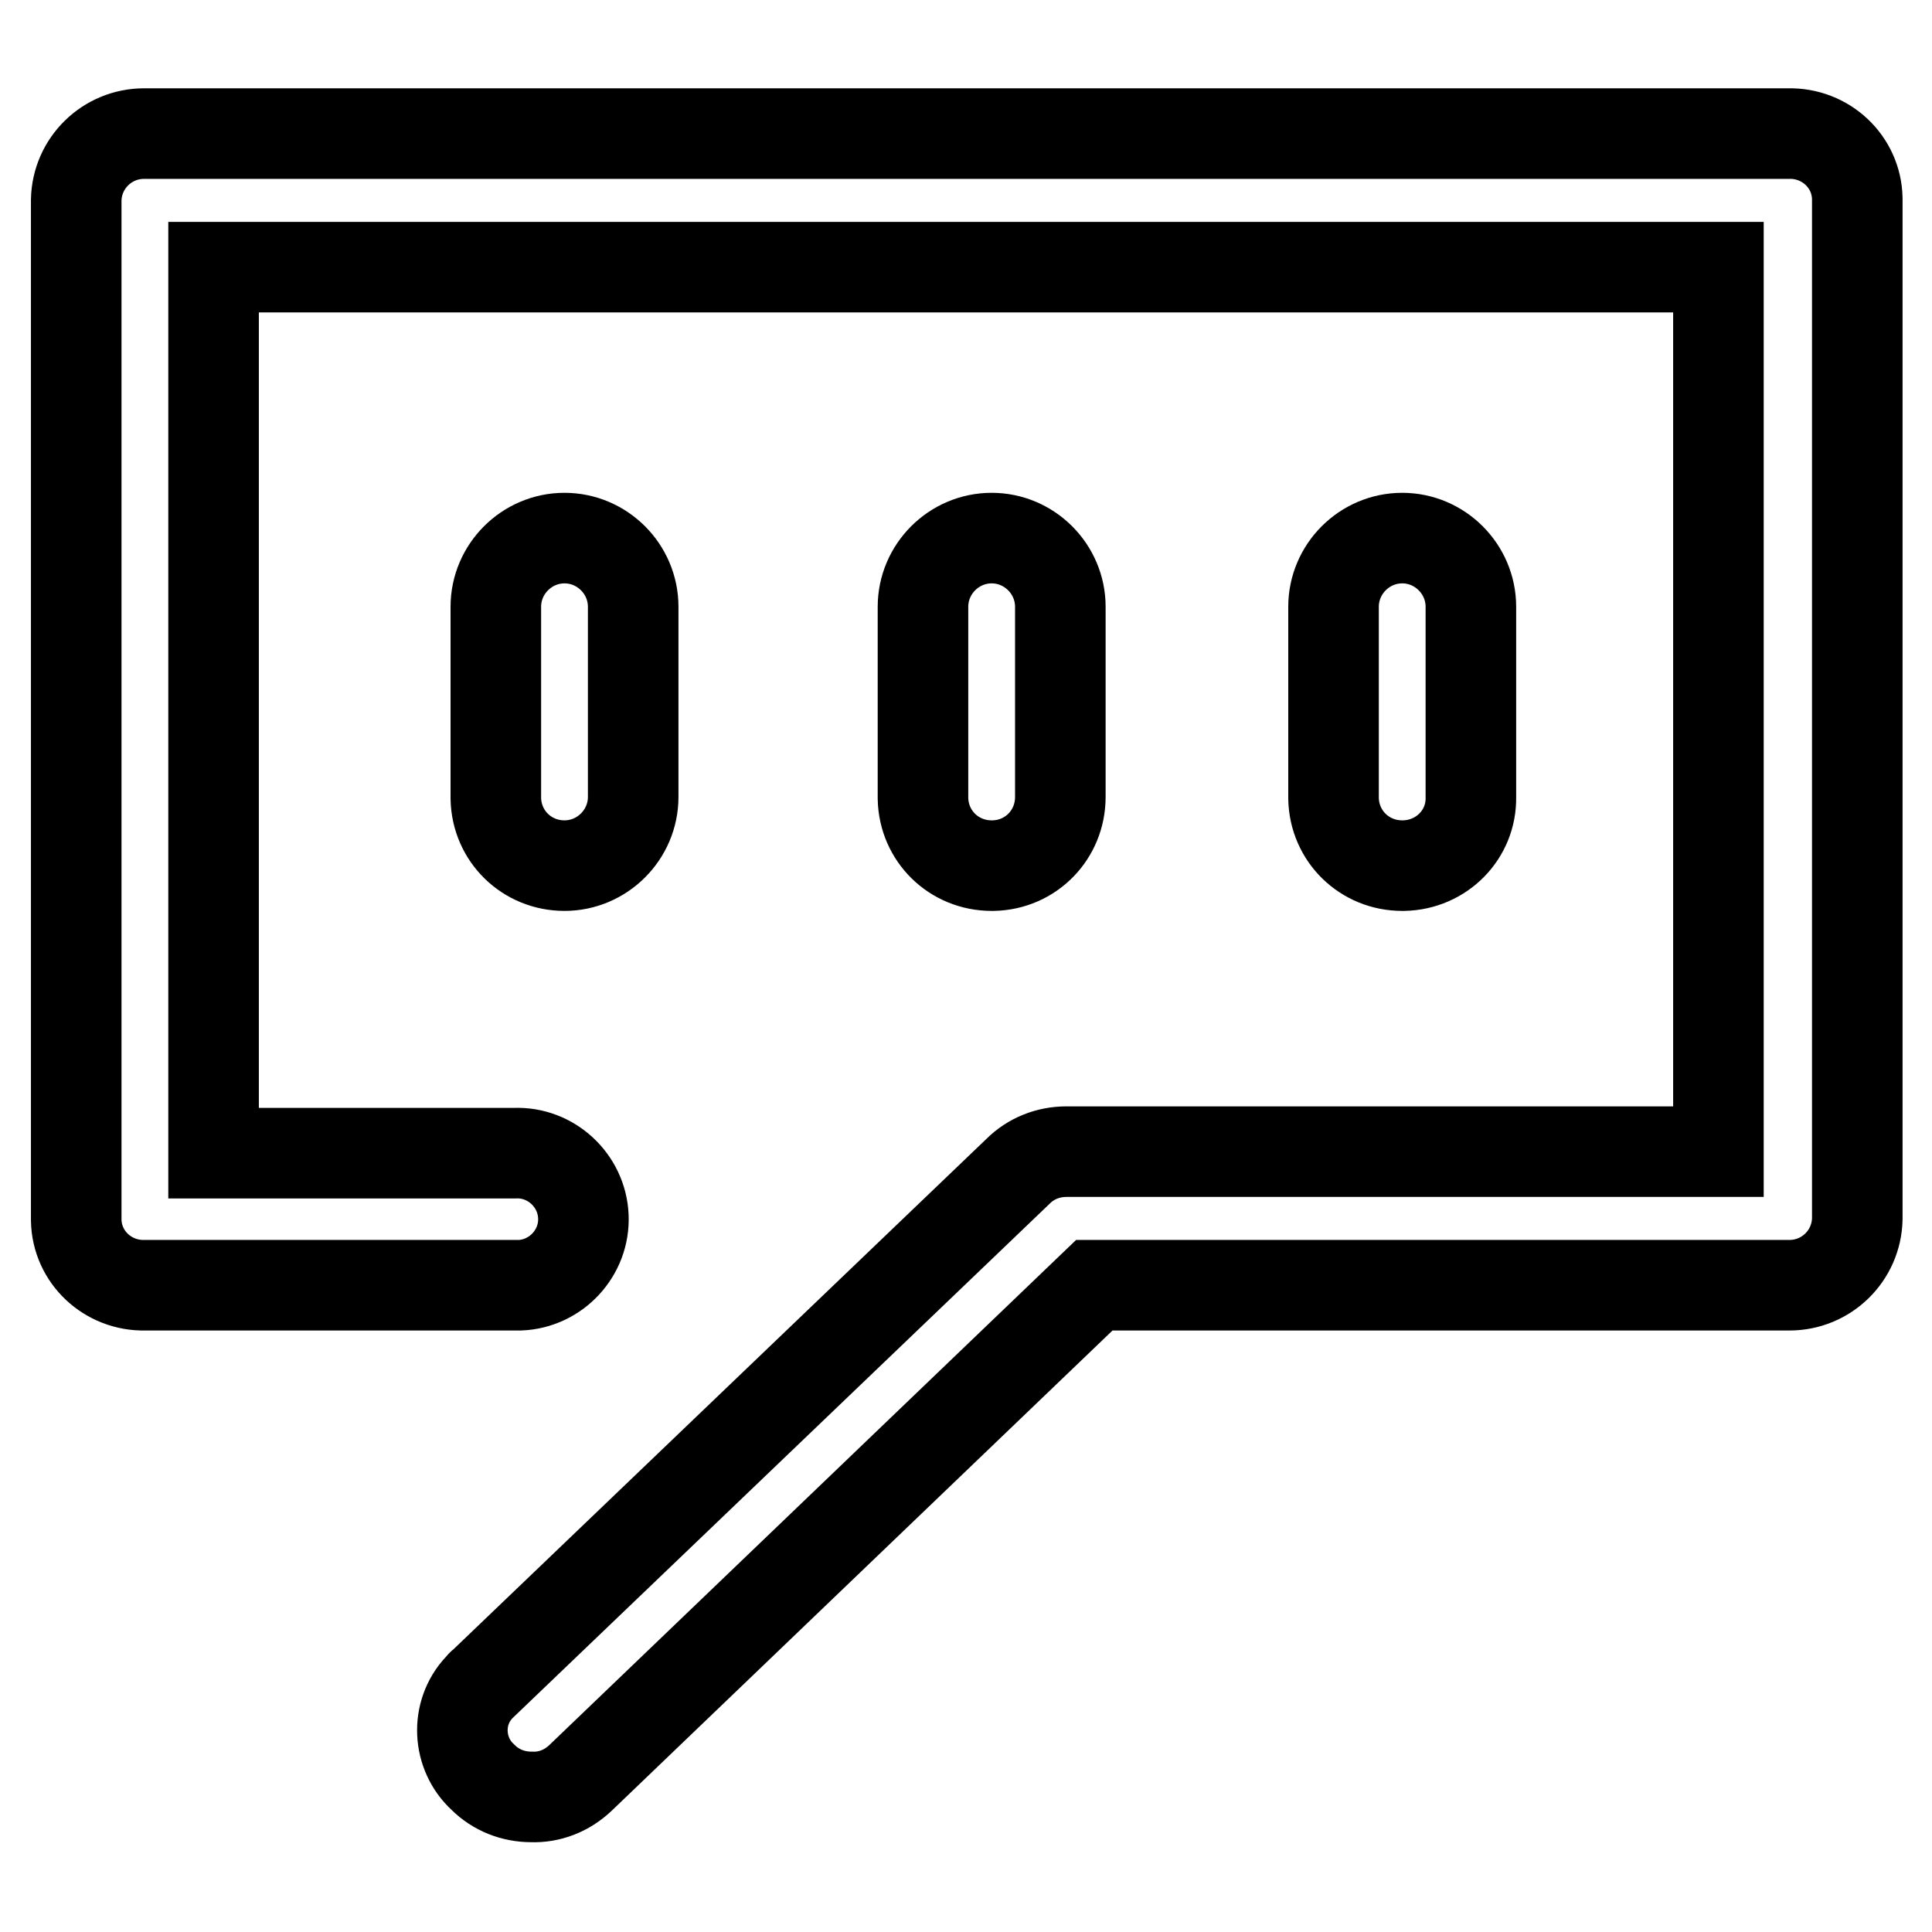 <?xml version="1.0" encoding="utf-8"?>
<!-- Svg Vector Icons : http://www.onlinewebfonts.com/icon -->
<!DOCTYPE svg PUBLIC "-//W3C//DTD SVG 1.1//EN" "http://www.w3.org/Graphics/SVG/1.1/DTD/svg11.dtd">
<svg version="1.1" xmlns="http://www.w3.org/2000/svg" xmlns:xlink="http://www.w3.org/1999/xlink" x="0px" y="0px" viewBox="0 0 256 256" enable-background="new 0 0 256 256" xml:space="preserve">
<g> <path stroke-width="12" fill-opacity="0" stroke="#000000"  d="M70.4,238.1c-2.4,0-4.7-0.9-6.4-2.6c-3.4-3.1-3.7-8.5-0.5-11.9c0.2-0.2,0.3-0.4,0.5-0.5l70.9-67.9 c1.7-1.7,4-2.6,6.4-2.6h86.4V35.4H28.3v117.4h39.9c4.8-0.2,8.9,3.6,9.1,8.4c0.2,4.8-3.6,8.9-8.4,9.1c-0.2,0-0.5,0-0.7,0H19.2 c-4.9,0.1-9-3.7-9.1-8.6c0-0.1,0-0.1,0-0.2v-135c0.1-4.9,4.1-8.8,9-8.8c0.1,0,0.1,0,0.2,0h217.7c4.9-0.1,9,3.7,9.1,8.6 c0,0.1,0,0.1,0,0.2v135c-0.1,4.9-4.1,8.8-9,8.8c-0.1,0-0.1,0-0.2,0h-91.9l-68.1,65.3C75.1,237.3,72.8,238.2,70.4,238.1z  M74.8,114.7c-5,0-9-3.9-9.1-8.9c0-0.1,0-0.1,0-0.2V80.4c0-5,4.1-9.1,9.1-9.1s9.1,4.1,9.1,9.1v25.2 C83.9,110.6,79.8,114.7,74.8,114.7z M131.4,114.7c-5,0-9-3.9-9.1-8.9c0-0.1,0-0.1,0-0.2V80.4c0-5,4.1-9.1,9.1-9.1 c5,0,9.1,4.1,9.1,9.1v25.2c0,5-3.9,9-8.9,9.1C131.5,114.7,131.5,114.7,131.4,114.7z M185.8,114.7c-5,0-9-3.9-9.1-8.9 c0-0.1,0-0.1,0-0.2V80.4c0-5,4.1-9.1,9.1-9.1s9.1,4.1,9.1,9.1l0,0v25.2c0.1,5-3.9,9-8.9,9.1C185.9,114.7,185.9,114.7,185.8,114.7z" /></g>
</svg>